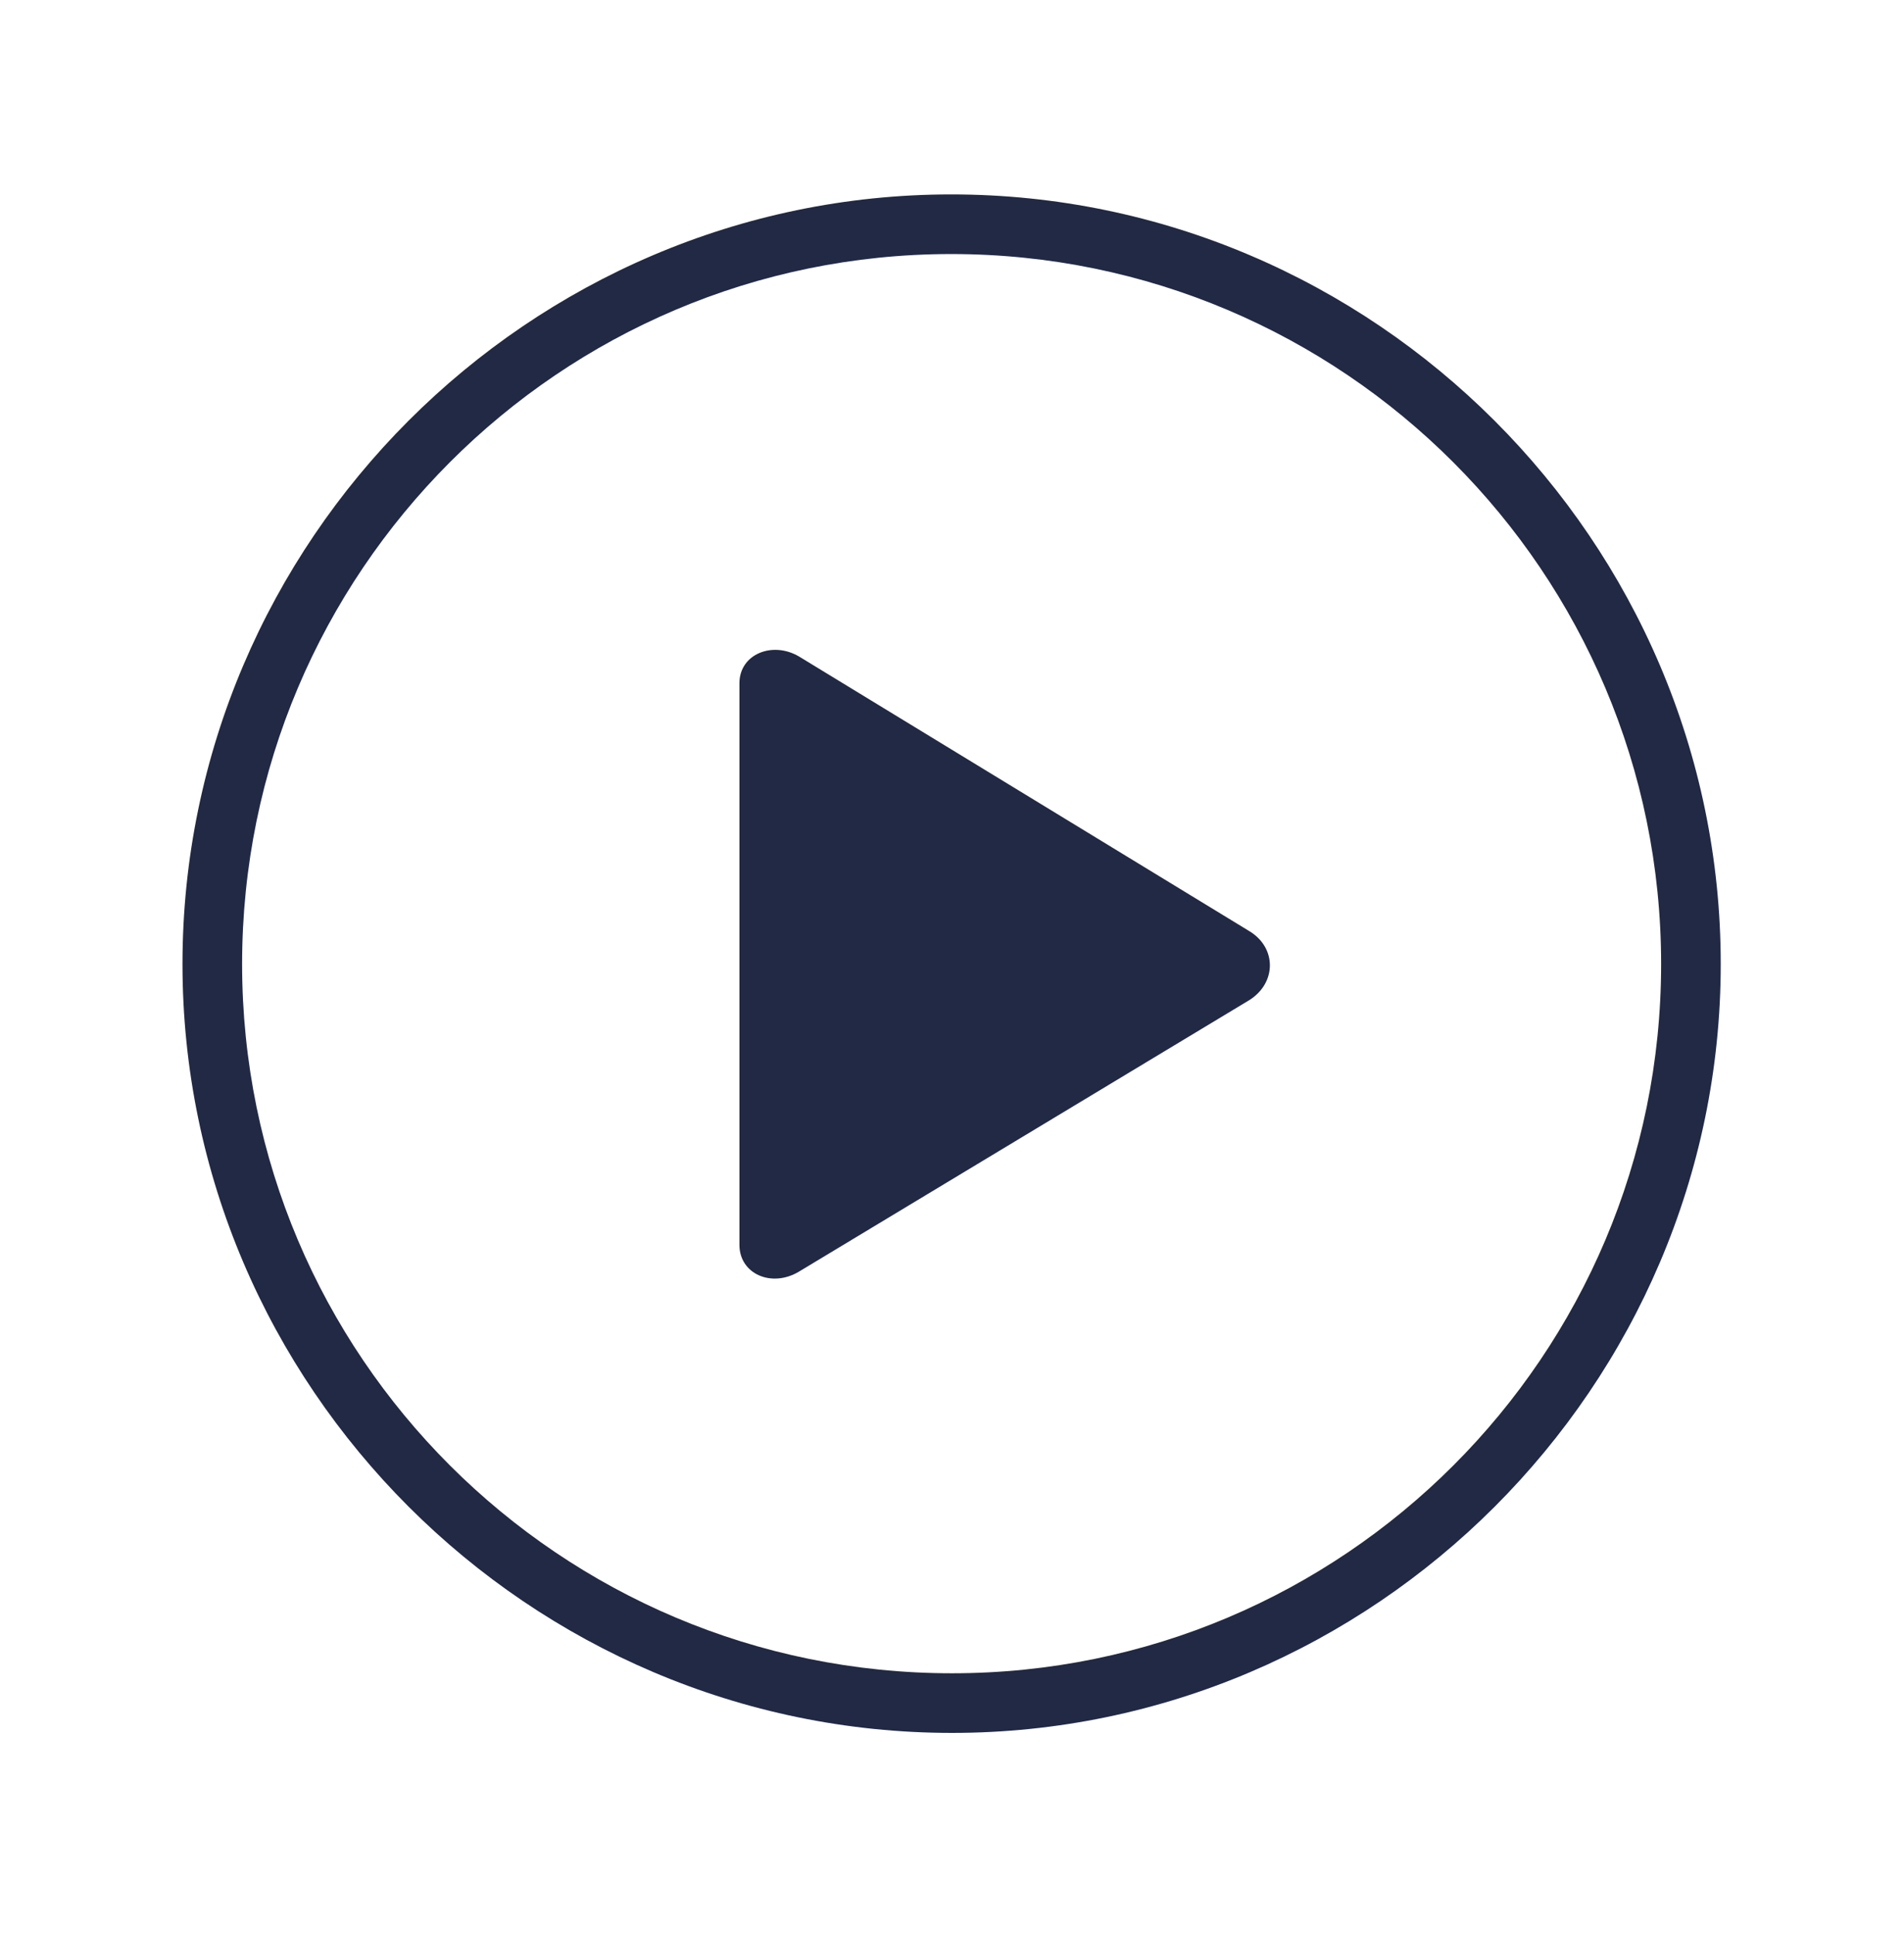 <svg width="64" height="65" viewBox="0 0 64 65" fill="none" xmlns="http://www.w3.org/2000/svg">
<path d="M32 58.24C17.788 58.24 6.134 46.586 6.134 32.4C6.134 18.189 17.788 6.534 31.974 6.534C46.185 6.534 57.84 18.189 57.84 32.4C57.84 46.586 46.185 58.24 32 58.24ZM32 56.236C45.157 56.236 55.836 45.558 55.836 32.4C55.836 19.243 45.157 8.538 31.974 8.538C18.816 8.538 8.138 19.243 8.138 32.4C8.138 45.558 18.816 56.236 32 56.236ZM26.858 42.736C25.936 43.29 24.855 42.815 24.855 41.84V22.961C24.855 21.985 25.962 21.537 26.858 22.064L41.993 31.293C42.916 31.847 42.916 33.033 41.993 33.613L26.858 42.736Z" fill="#212944"/>
</svg>
